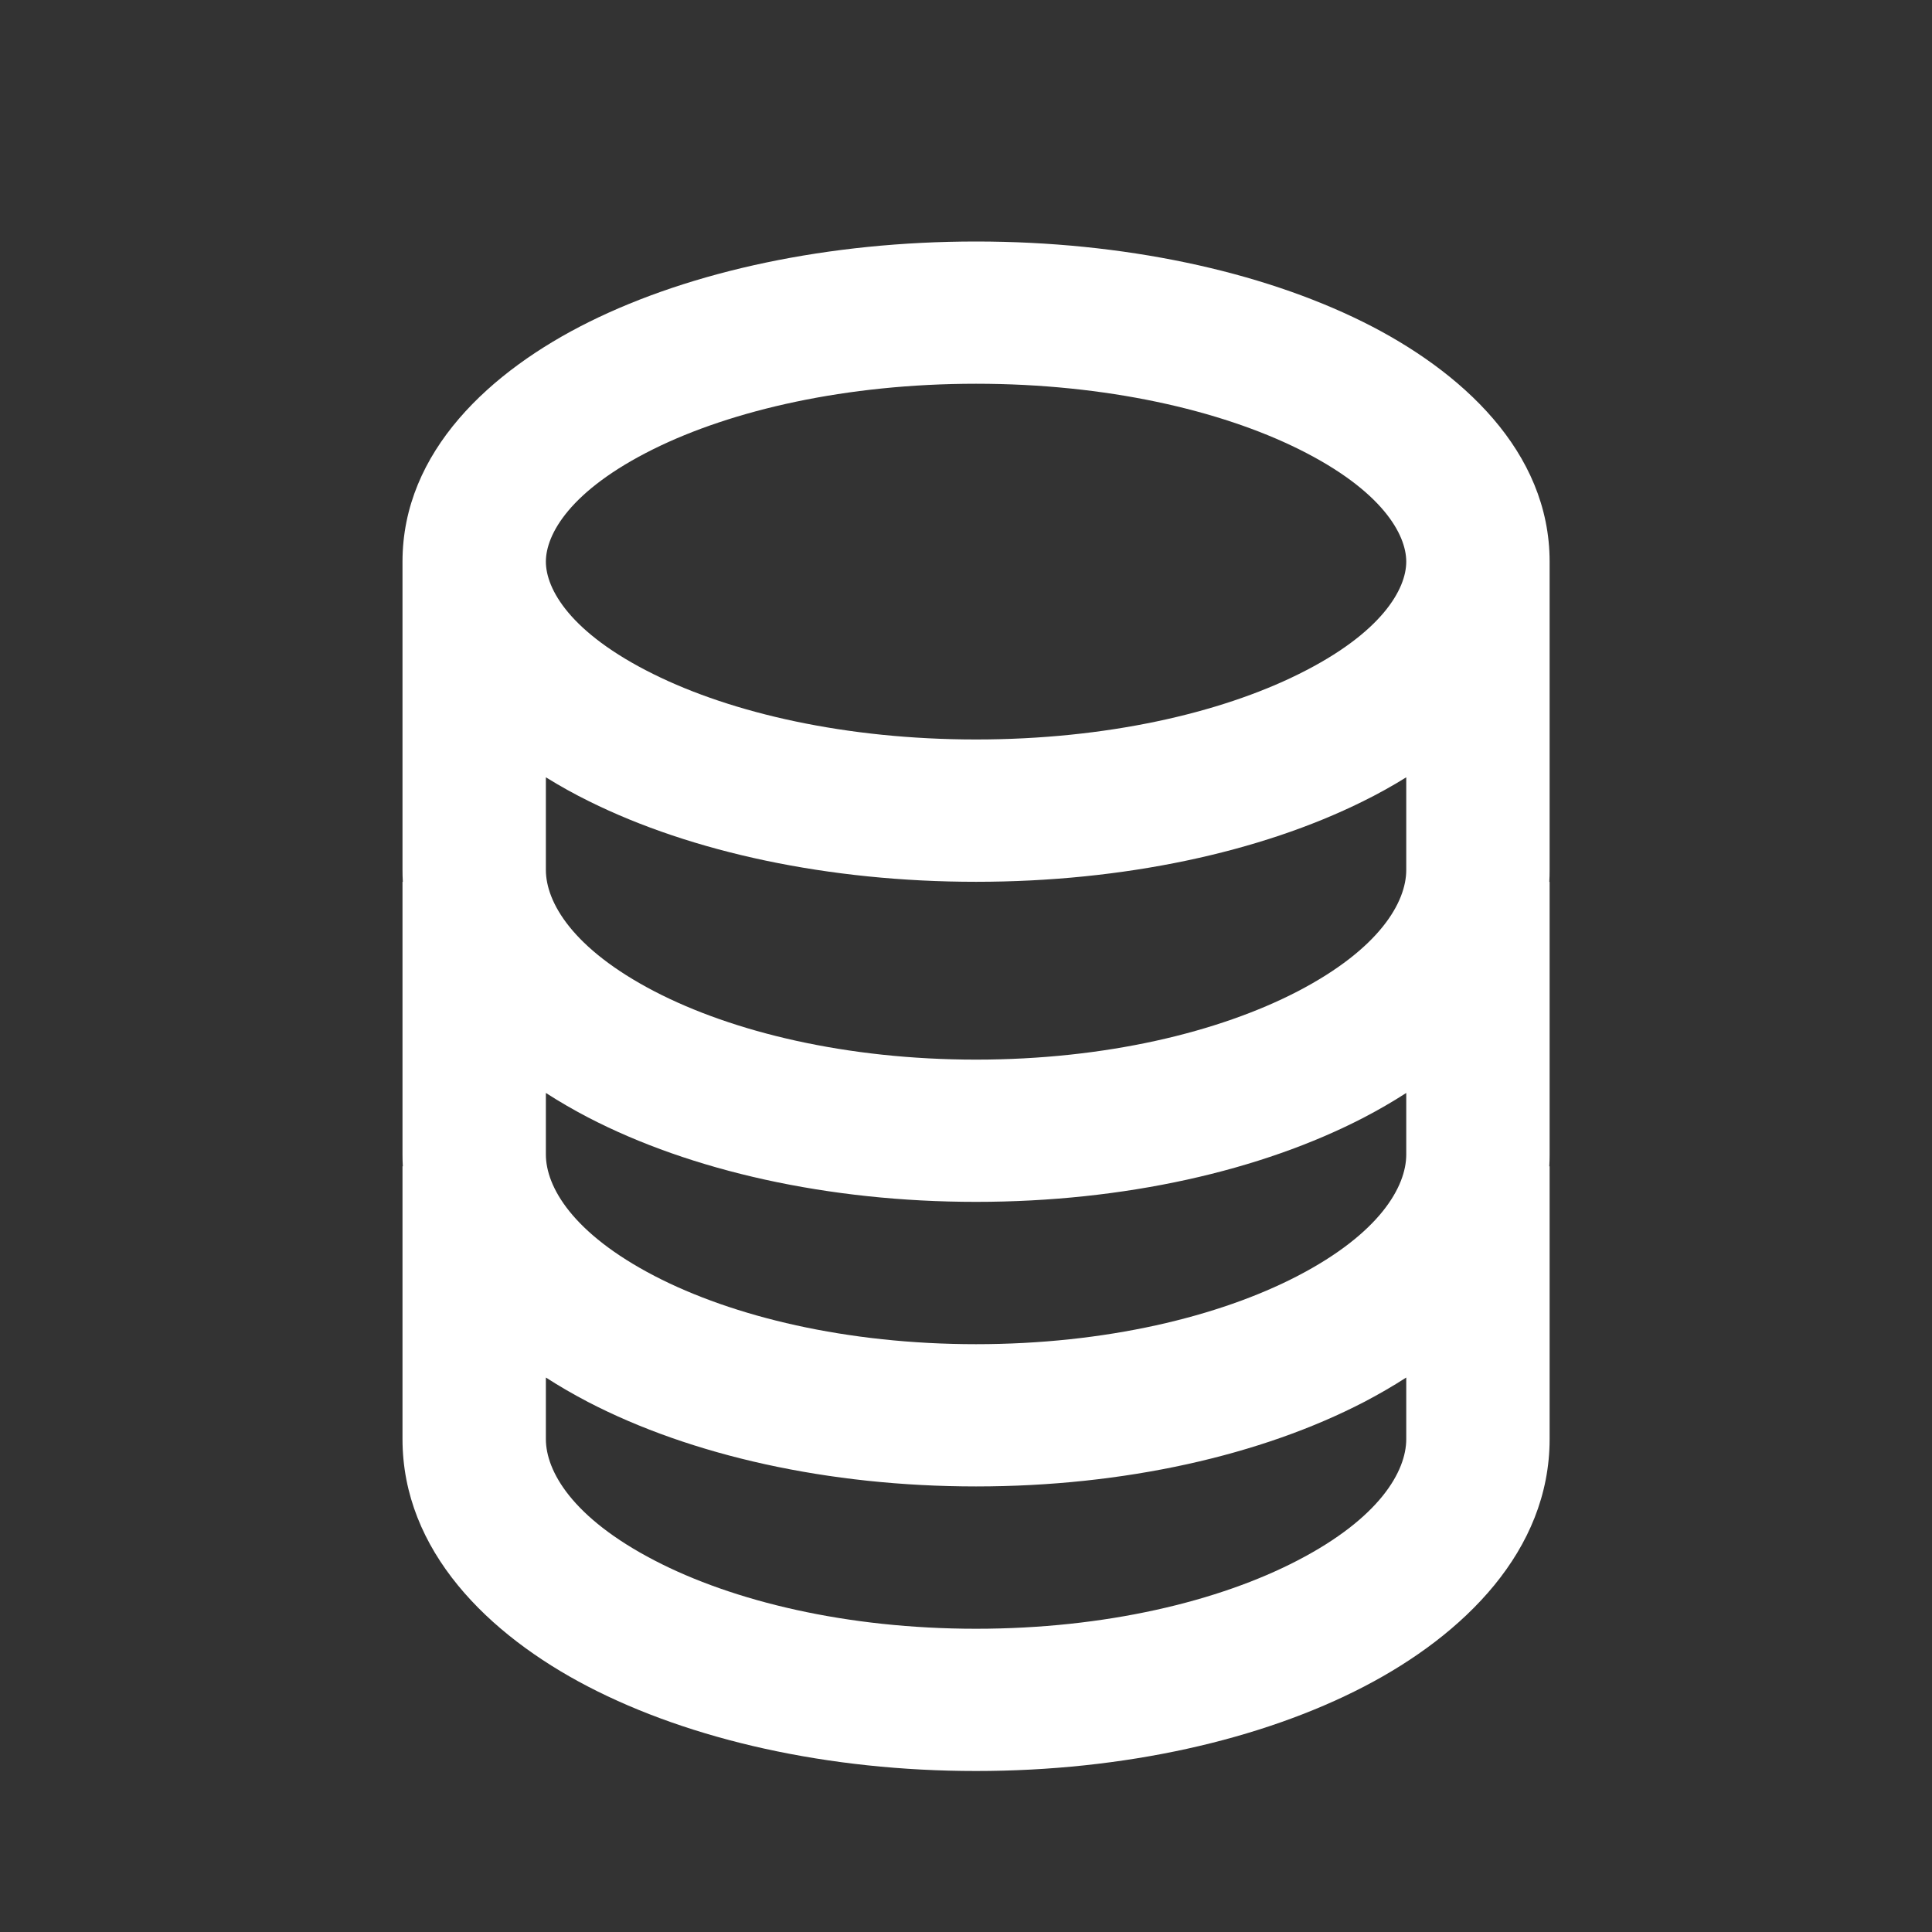 <svg width="24" height="24" viewBox="0 0 24 24" fill="none" xmlns="http://www.w3.org/2000/svg">
<rect x="0" y="0" width="24" height="24" fill="#333333" stroke="none"/>
<path fill-rule="evenodd" clip-rule="evenodd" d="M8.115 5.58C7.081 6.093 6.781 6.638 6.781 6.977C6.781 7.316 7.081 7.861 8.115 8.373C9.095 8.86 10.512 9.186 12.125 9.186C13.738 9.186 15.155 8.86 16.135 8.373C17.169 7.861 17.469 7.316 17.469 6.977C17.469 6.638 17.169 6.093 16.135 5.58C15.155 5.094 13.738 4.767 12.125 4.767C10.512 4.767 9.095 5.094 8.115 5.58ZM17.469 9.656C17.295 9.764 17.115 9.864 16.932 9.954C15.656 10.587 13.955 10.954 12.125 10.954C10.295 10.954 8.594 10.587 7.318 9.954C7.135 9.864 6.955 9.764 6.781 9.656V10.806C6.781 11.207 7.111 11.785 8.13 12.315C9.107 12.822 10.518 13.163 12.125 13.163C13.732 13.163 15.143 12.822 16.12 12.315C17.139 11.785 17.469 11.207 17.469 10.806V9.656ZM19.25 6.977V10.806C19.25 10.856 19.249 10.905 19.246 10.954H19.25V14.341C19.25 14.391 19.249 14.44 19.246 14.488H19.25V17.876C19.25 19.264 18.184 20.307 16.947 20.95C15.667 21.615 13.961 22 12.125 22C10.289 22 8.583 21.615 7.303 20.95C6.066 20.307 5 19.264 5 17.876V14.488H5.004C5.001 14.44 5 14.391 5 14.341V10.954H5.004C5.001 10.905 5 10.856 5 10.806V6.977C5 5.608 6.095 4.606 7.318 3.999C8.594 3.366 10.295 3 12.125 3C13.955 3 15.656 3.366 16.932 3.999C18.154 4.606 19.25 5.608 19.25 6.977ZM6.781 17.112V17.876C6.781 18.277 7.111 18.855 8.13 19.384C9.107 19.892 10.518 20.233 12.125 20.233C13.732 20.233 15.143 19.892 16.12 19.384C17.139 18.855 17.469 18.277 17.469 17.876V17.112C17.3 17.221 17.125 17.322 16.947 17.415C15.667 18.08 13.961 18.465 12.125 18.465C10.289 18.465 8.583 18.08 7.303 17.415C7.125 17.322 6.95 17.221 6.781 17.112ZM16.947 13.88C17.125 13.787 17.3 13.686 17.469 13.577V14.341C17.469 14.742 17.139 15.32 16.12 15.85C15.143 16.357 13.732 16.698 12.125 16.698C10.518 16.698 9.107 16.357 8.13 15.85C7.111 15.32 6.781 14.742 6.781 14.341V13.577C6.95 13.686 7.125 13.787 7.303 13.88C8.583 14.545 10.289 14.93 12.125 14.93C13.961 14.93 15.667 14.545 16.947 13.88Z" fill="white"/>
</svg>
